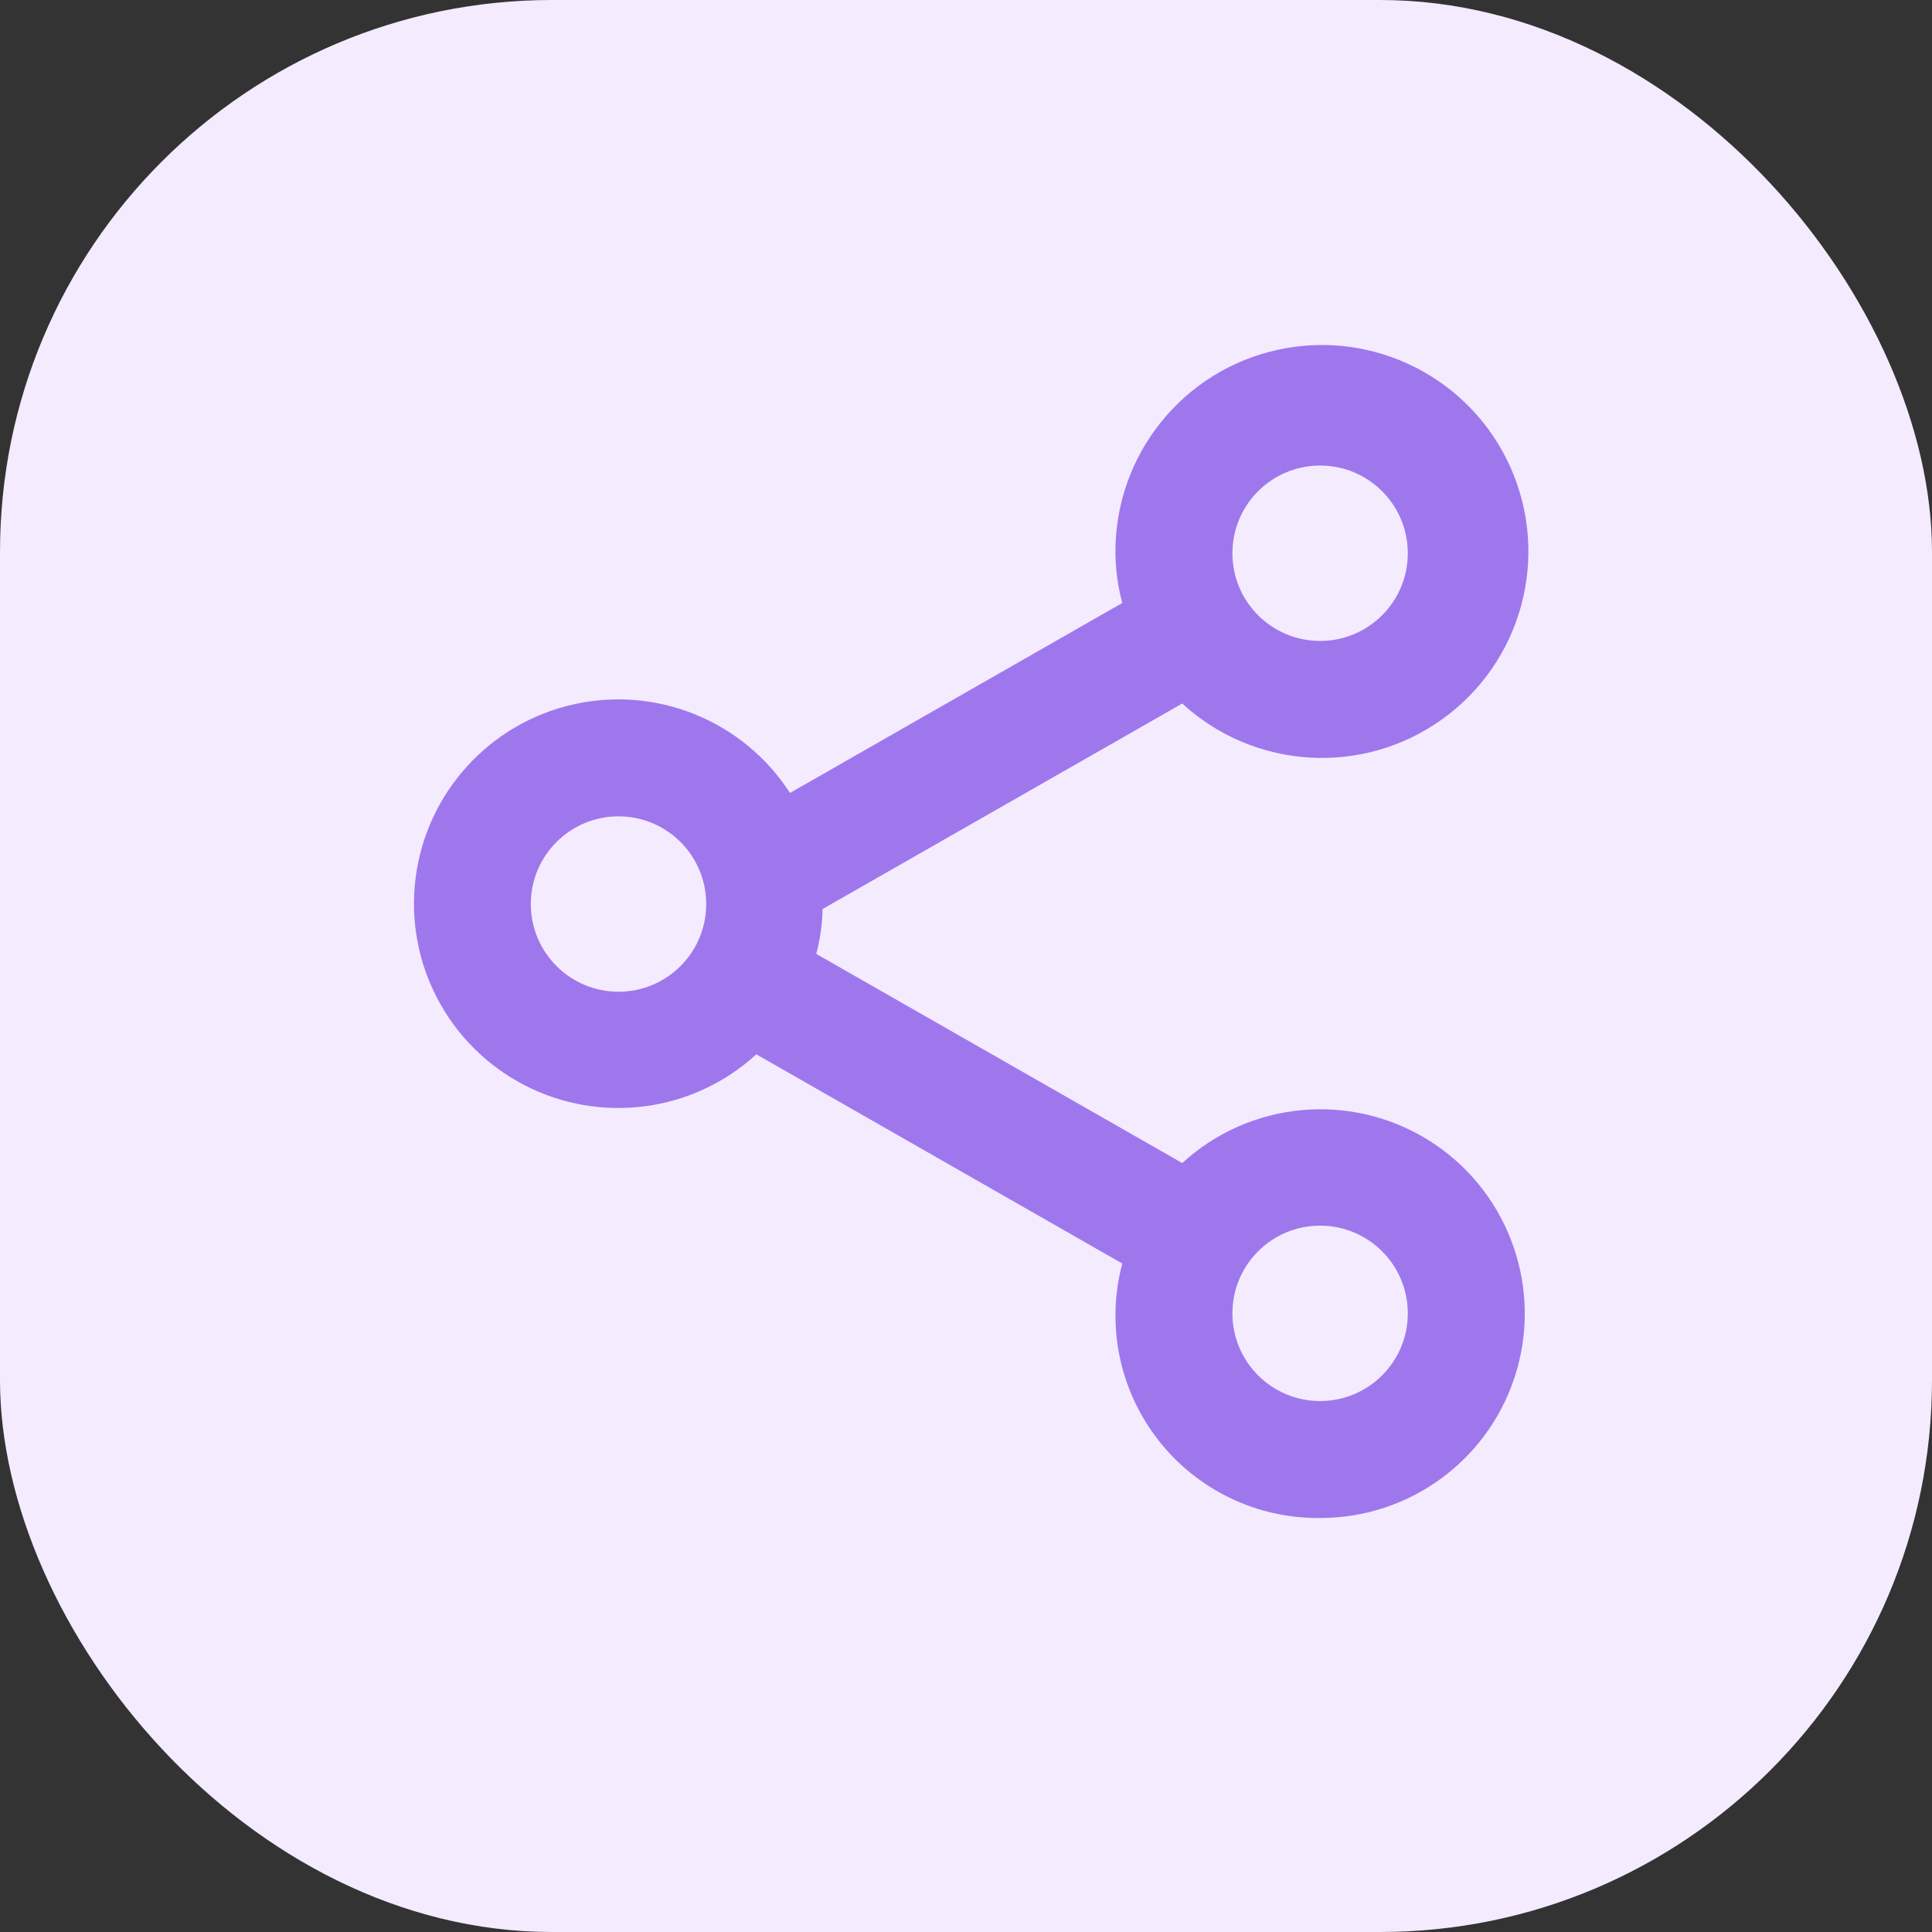 <svg width="28" height="28" viewBox="0 0 28 28" fill="none" xmlns="http://www.w3.org/2000/svg">
<rect x="0" y="0" width="28" height="28" fill="#333333" stroke="none"/>
<rect width="28" height="28" rx="8" fill="#F4EBFF"/>
<path d="M19.132 22C18.215 22.01 17.346 21.591 16.784 20.867C16.221 20.143 16.029 19.198 16.265 18.312L10.961 15.28C10.044 16.12 8.701 16.298 7.597 15.725C6.494 15.152 5.865 13.952 6.024 12.719C6.183 11.486 7.095 10.483 8.308 10.209C9.521 9.935 10.775 10.448 11.449 11.492L16.265 8.739C16.202 8.504 16.169 8.262 16.166 8.018C16.154 6.6 17.139 5.368 18.525 5.068C19.911 4.768 21.317 5.482 21.893 6.777C22.468 8.073 22.056 9.595 20.904 10.422C19.752 11.25 18.178 11.155 17.134 10.196L11.922 13.174C11.917 13.394 11.886 13.613 11.83 13.825L17.134 16.856C18.11 15.96 19.563 15.822 20.691 16.517C21.819 17.213 22.348 18.574 21.985 19.848C21.623 21.123 20.457 22.002 19.132 22ZM19.132 17.763C18.43 17.763 17.861 18.332 17.861 19.034C17.861 19.736 18.43 20.305 19.132 20.305C19.834 20.305 20.403 19.736 20.403 19.034C20.403 18.332 19.834 17.763 19.132 17.763ZM8.964 11.831C8.262 11.831 7.693 12.4 7.693 13.102C7.693 13.804 8.262 14.373 8.964 14.373C9.666 14.373 10.235 13.804 10.235 13.102C10.235 12.4 9.666 11.831 8.964 11.831ZM19.132 6.747C18.43 6.747 17.861 7.316 17.861 8.018C17.861 8.72 18.43 9.289 19.132 9.289C19.834 9.289 20.403 8.72 20.403 8.018C20.403 7.316 19.834 6.747 19.132 6.747Z" fill="#9E77ED"/>
</svg>
